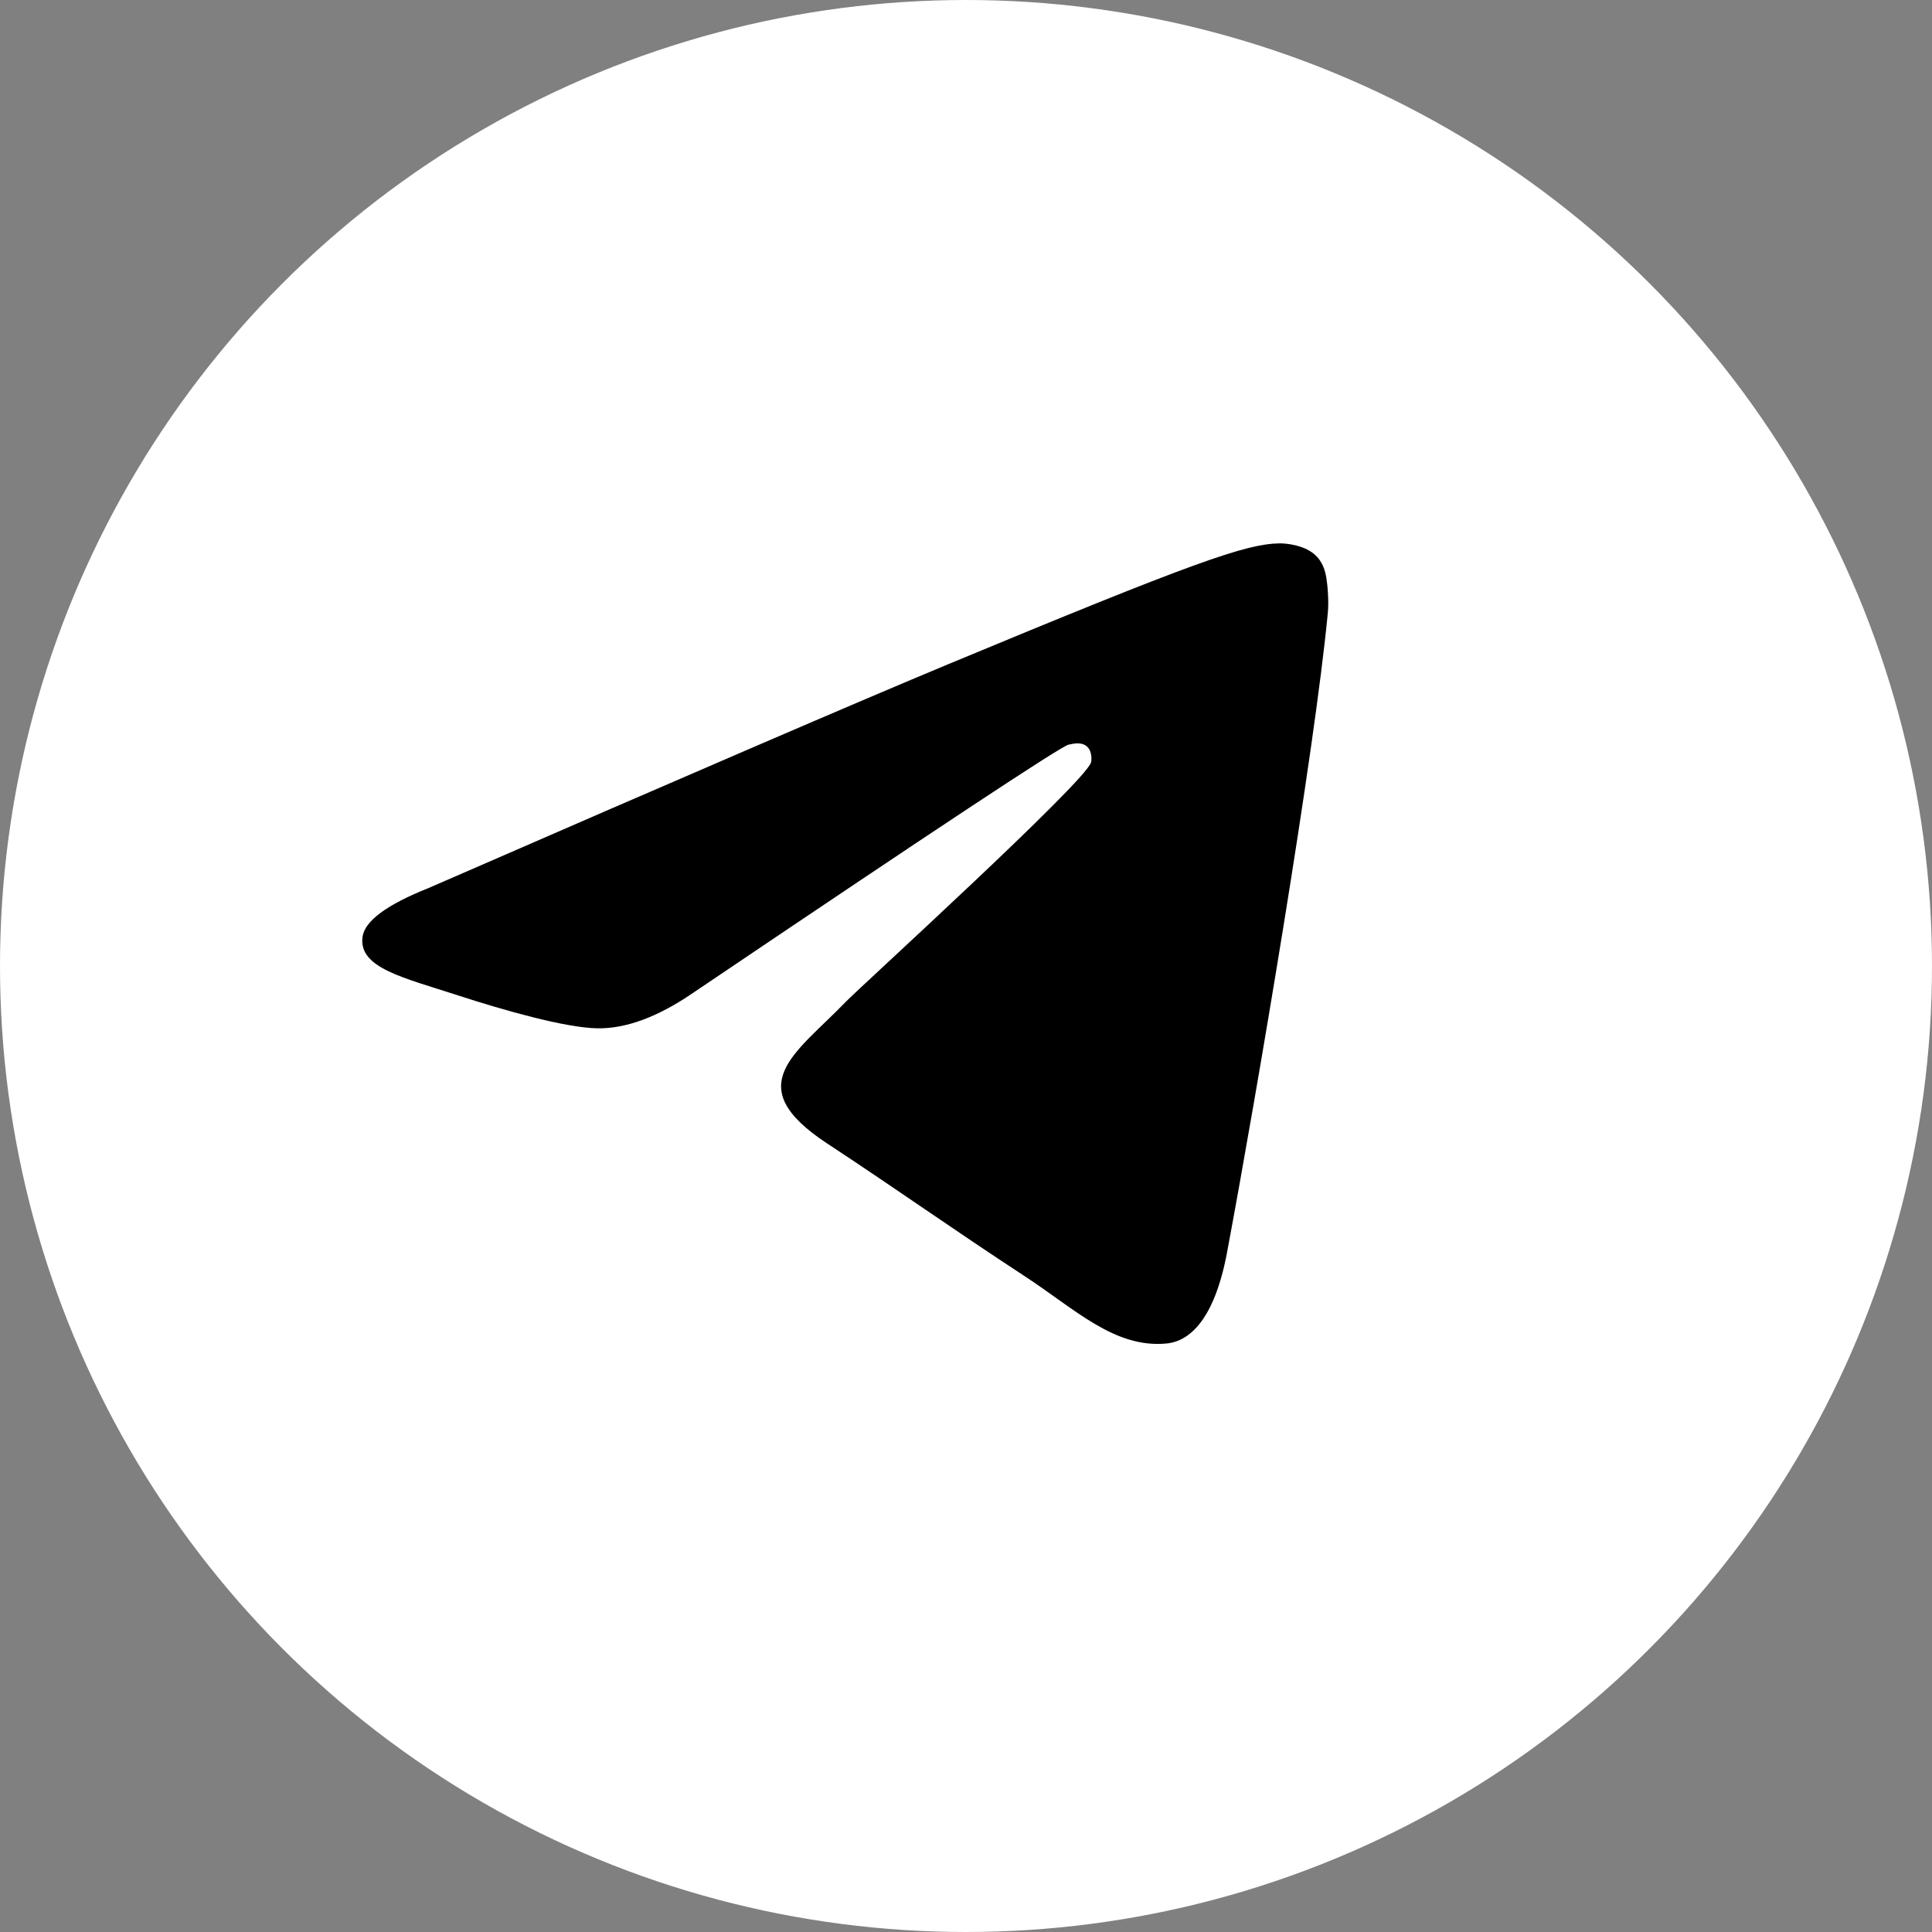 <?xml version="1.0" encoding="UTF-8"?> <svg xmlns="http://www.w3.org/2000/svg" width="32" height="32" viewBox="0 0 32 32" fill="none"><rect x="0" y="0" width="32" height="32" fill="#808080" stroke="none"/> <circle cx="16" cy="16" r="16" fill="white"></circle> <path d="M7.1 14.708C11.395 12.837 14.259 11.603 15.692 11.007C19.783 9.306 20.634 9.01 21.188 9C21.309 8.998 21.582 9.028 21.759 9.171C21.908 9.292 21.949 9.456 21.968 9.57C21.988 9.685 22.012 9.946 21.993 10.15C21.771 12.48 20.812 18.134 20.324 20.743C20.117 21.847 19.71 22.217 19.317 22.253C18.461 22.332 17.812 21.688 16.983 21.145C15.686 20.295 14.954 19.765 13.695 18.936C12.24 17.977 13.183 17.451 14.012 16.59C14.229 16.364 17.999 12.935 18.072 12.624C18.081 12.585 18.09 12.441 18.003 12.364C17.917 12.287 17.79 12.314 17.698 12.334C17.568 12.364 15.497 13.733 11.484 16.442C10.896 16.846 10.363 17.042 9.886 17.032C9.36 17.021 8.348 16.735 7.596 16.49C6.673 16.19 5.94 16.032 6.004 15.522C6.037 15.257 6.402 14.986 7.1 14.708Z" fill="black"></path> </svg> 